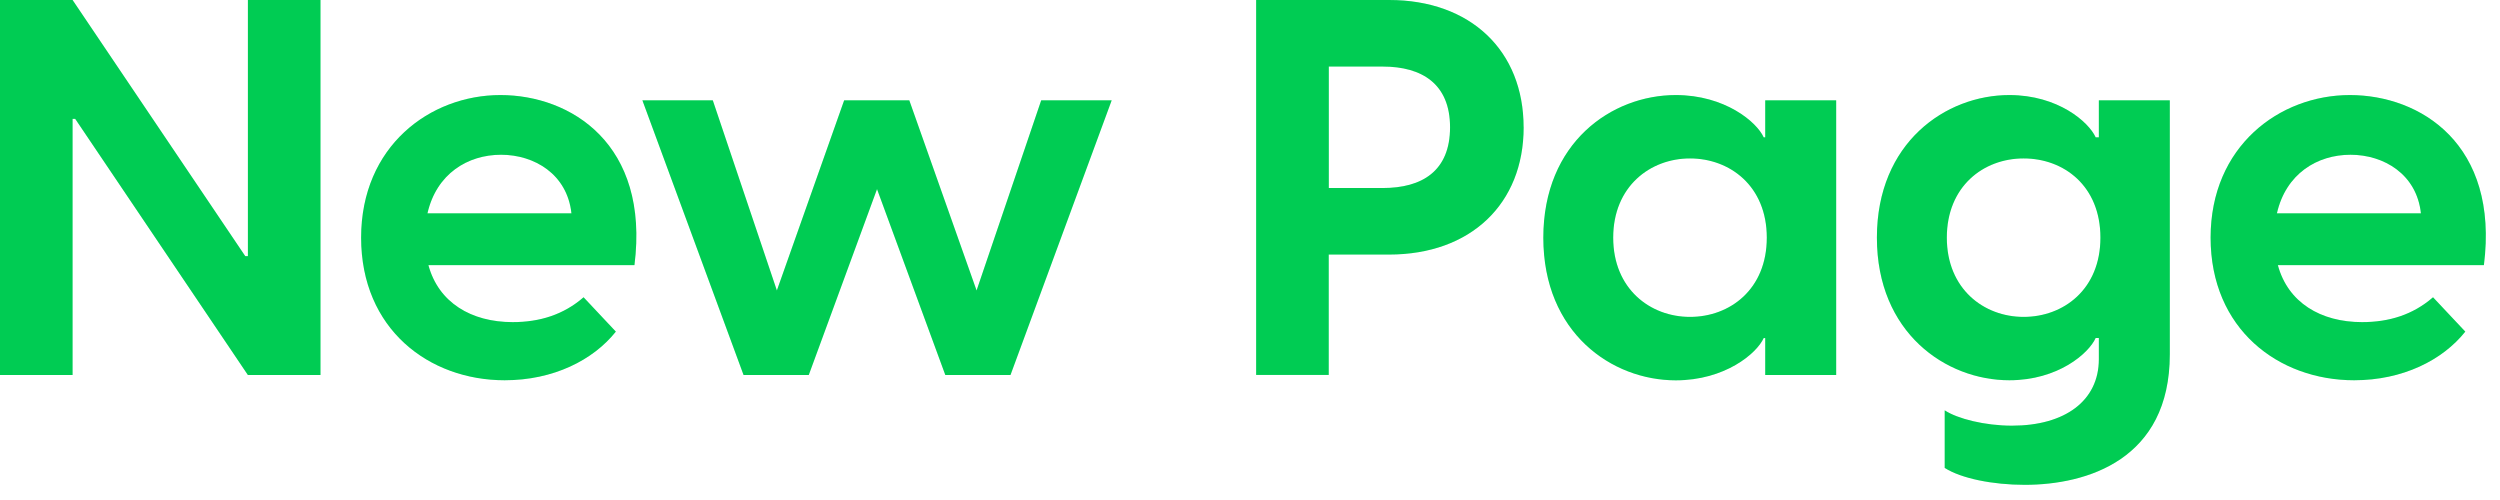 <?xml version="1.0" encoding="utf-8"?>
<svg xmlns="http://www.w3.org/2000/svg" fill="none" height="100%" overflow="visible" preserveAspectRatio="none" style="display: block;" viewBox="0 0 100 20" width="100%">
<g id="Vector">
<path d="M0 0H2.903L9.81 10.245H9.916V0H12.819V15.001H9.916L3.009 4.756H2.903V15.001H0V0Z" fill="#00FF68"/>
<path d="M0 0H2.903L9.81 10.245H9.916V0H12.819V15.001H9.916L3.009 4.756H2.903V15.001H0V0Z" fill="black" fill-opacity="0.2"/>
<path d="M25.378 10.604H17.136C17.539 12.103 18.852 12.885 20.505 12.885C21.586 12.885 22.54 12.589 23.343 11.891L24.634 13.265C23.724 14.406 22.134 15.21 20.186 15.21C17.158 15.21 14.445 13.162 14.445 9.506C14.445 5.85 17.199 3.802 20.018 3.802C22.837 3.802 25.99 5.766 25.378 10.606V10.604ZM17.095 8.534H22.858C22.689 6.969 21.377 6.19 20.042 6.19C18.708 6.19 17.458 6.95 17.098 8.534H17.095Z" fill="#00FF68"/>
<path d="M25.378 10.604H17.136C17.539 12.103 18.852 12.885 20.505 12.885C21.586 12.885 22.54 12.589 23.343 11.891L24.634 13.265C23.724 14.406 22.134 15.21 20.186 15.21C17.158 15.21 14.445 13.162 14.445 9.506C14.445 5.85 17.199 3.802 20.018 3.802C22.837 3.802 25.99 5.766 25.378 10.606V10.604ZM17.095 8.534H22.858C22.689 6.969 21.377 6.19 20.042 6.19C18.708 6.19 17.458 6.95 17.098 8.534H17.095Z" fill="black" fill-opacity="0.2"/>
<path d="M44.467 4.014L40.419 15.001H37.813L35.081 7.564L32.35 15.001H29.743L25.696 4.014H28.512L31.075 11.619L33.766 4.014H36.372L39.063 11.619L41.648 4.014H44.467Z" fill="#00FF68"/>
<path d="M44.467 4.014L40.419 15.001H37.813L35.081 7.564L32.35 15.001H29.743L25.696 4.014H28.512L31.075 11.619L33.766 4.014H36.372L39.063 11.619L41.648 4.014H44.467Z" fill="black" fill-opacity="0.2"/>
<path d="M60.946 5.09C60.946 8.154 58.827 10.182 55.565 10.182H53.149V14.998H50.246V0H55.562C58.825 0 60.944 2.029 60.944 5.093L60.946 5.09ZM58.002 5.09C58.002 3.357 56.88 2.662 55.311 2.662H53.152V7.521H55.311C56.88 7.521 58.002 6.844 58.002 5.093V5.09Z" fill="#00FF68"/>
<path d="M60.946 5.09C60.946 8.154 58.827 10.182 55.565 10.182H53.149V14.998H50.246V0H55.562C58.825 0 60.944 2.029 60.944 5.093L60.946 5.09ZM58.002 5.09C58.002 3.357 56.88 2.662 55.311 2.662H53.152V7.521H55.311C56.88 7.521 58.002 6.844 58.002 5.093V5.09Z" fill="black" fill-opacity="0.2"/>
<path d="M61.733 9.506C61.733 5.704 64.465 3.802 67.031 3.802C69 3.802 70.272 4.881 70.547 5.492H70.609V4.014H73.447V15.001H70.609V13.523H70.547C70.272 14.137 69 15.213 67.031 15.213C64.468 15.213 61.733 13.311 61.733 9.509V9.506ZM70.672 9.506C70.672 7.437 69.19 6.337 67.6 6.337C66.009 6.337 64.528 7.456 64.528 9.506C64.528 11.557 66.009 12.676 67.6 12.676C69.19 12.676 70.672 11.579 70.672 9.506Z" fill="#00FF68"/>
<path d="M61.733 9.506C61.733 5.704 64.465 3.802 67.031 3.802C69 3.802 70.272 4.881 70.547 5.492H70.609V4.014H73.447V15.001H70.609V13.523H70.547C70.272 14.137 69 15.213 67.031 15.213C64.468 15.213 61.733 13.311 61.733 9.509V9.506ZM70.672 9.506C70.672 7.437 69.19 6.337 67.6 6.337C66.009 6.337 64.528 7.456 64.528 9.506C64.528 11.557 66.009 12.676 67.6 12.676C69.19 12.676 70.672 11.579 70.672 9.506Z" fill="black" fill-opacity="0.2"/>
<path d="M86.792 4.014V14.175C86.792 18.38 83.489 19.393 80.989 19.393C79.717 19.393 78.448 19.14 77.788 18.716V16.413C78.298 16.75 79.398 17.027 80.479 17.027C82.598 17.027 83.954 16.033 83.954 14.365V13.521H83.826C83.551 14.134 82.323 15.21 80.373 15.21C77.832 15.21 75.076 13.309 75.076 9.506C75.076 5.704 77.829 3.802 80.373 3.802C82.323 3.802 83.551 4.881 83.826 5.492H83.954V4.014H86.792ZM84.017 9.506C84.017 7.437 82.555 6.337 80.945 6.337C79.335 6.337 77.873 7.456 77.873 9.506C77.873 11.557 79.354 12.676 80.945 12.676C82.535 12.676 84.017 11.579 84.017 9.506Z" fill="#00FF68"/>
<path d="M86.792 4.014V14.175C86.792 18.38 83.489 19.393 80.989 19.393C79.717 19.393 78.448 19.14 77.788 18.716V16.413C78.298 16.75 79.398 17.027 80.479 17.027C82.598 17.027 83.954 16.033 83.954 14.365V13.521H83.826C83.551 14.134 82.323 15.21 80.373 15.21C77.832 15.21 75.076 13.309 75.076 9.506C75.076 5.704 77.829 3.802 80.373 3.802C82.323 3.802 83.551 4.881 83.826 5.492H83.954V4.014H86.792ZM84.017 9.506C84.017 7.437 82.555 6.337 80.945 6.337C79.335 6.337 77.873 7.456 77.873 9.506C77.873 11.557 79.354 12.676 80.945 12.676C82.535 12.676 84.017 11.579 84.017 9.506Z" fill="black" fill-opacity="0.2"/>
<path d="M99.356 10.604H91.114C91.517 12.103 92.83 12.885 94.483 12.885C95.565 12.885 96.518 12.589 97.321 11.891L98.612 13.265C97.703 14.406 96.112 15.21 94.165 15.21C91.136 15.21 88.424 13.162 88.424 9.506C88.424 5.85 91.177 3.802 93.996 3.802C96.815 3.802 99.969 5.766 99.356 10.606V10.604ZM91.074 8.534H96.837C96.668 6.969 95.355 6.19 94.02 6.19C92.686 6.19 91.436 6.95 91.076 8.534H91.074Z" fill="#00FF68"/>
<path d="M99.356 10.604H91.114C91.517 12.103 92.83 12.885 94.483 12.885C95.565 12.885 96.518 12.589 97.321 11.891L98.612 13.265C97.703 14.406 96.112 15.21 94.165 15.21C91.136 15.21 88.424 13.162 88.424 9.506C88.424 5.85 91.177 3.802 93.996 3.802C96.815 3.802 99.969 5.766 99.356 10.606V10.604ZM91.074 8.534H96.837C96.668 6.969 95.355 6.19 94.02 6.19C92.686 6.19 91.436 6.95 91.076 8.534H91.074Z" fill="black" fill-opacity="0.2"/>
</g>
</svg>